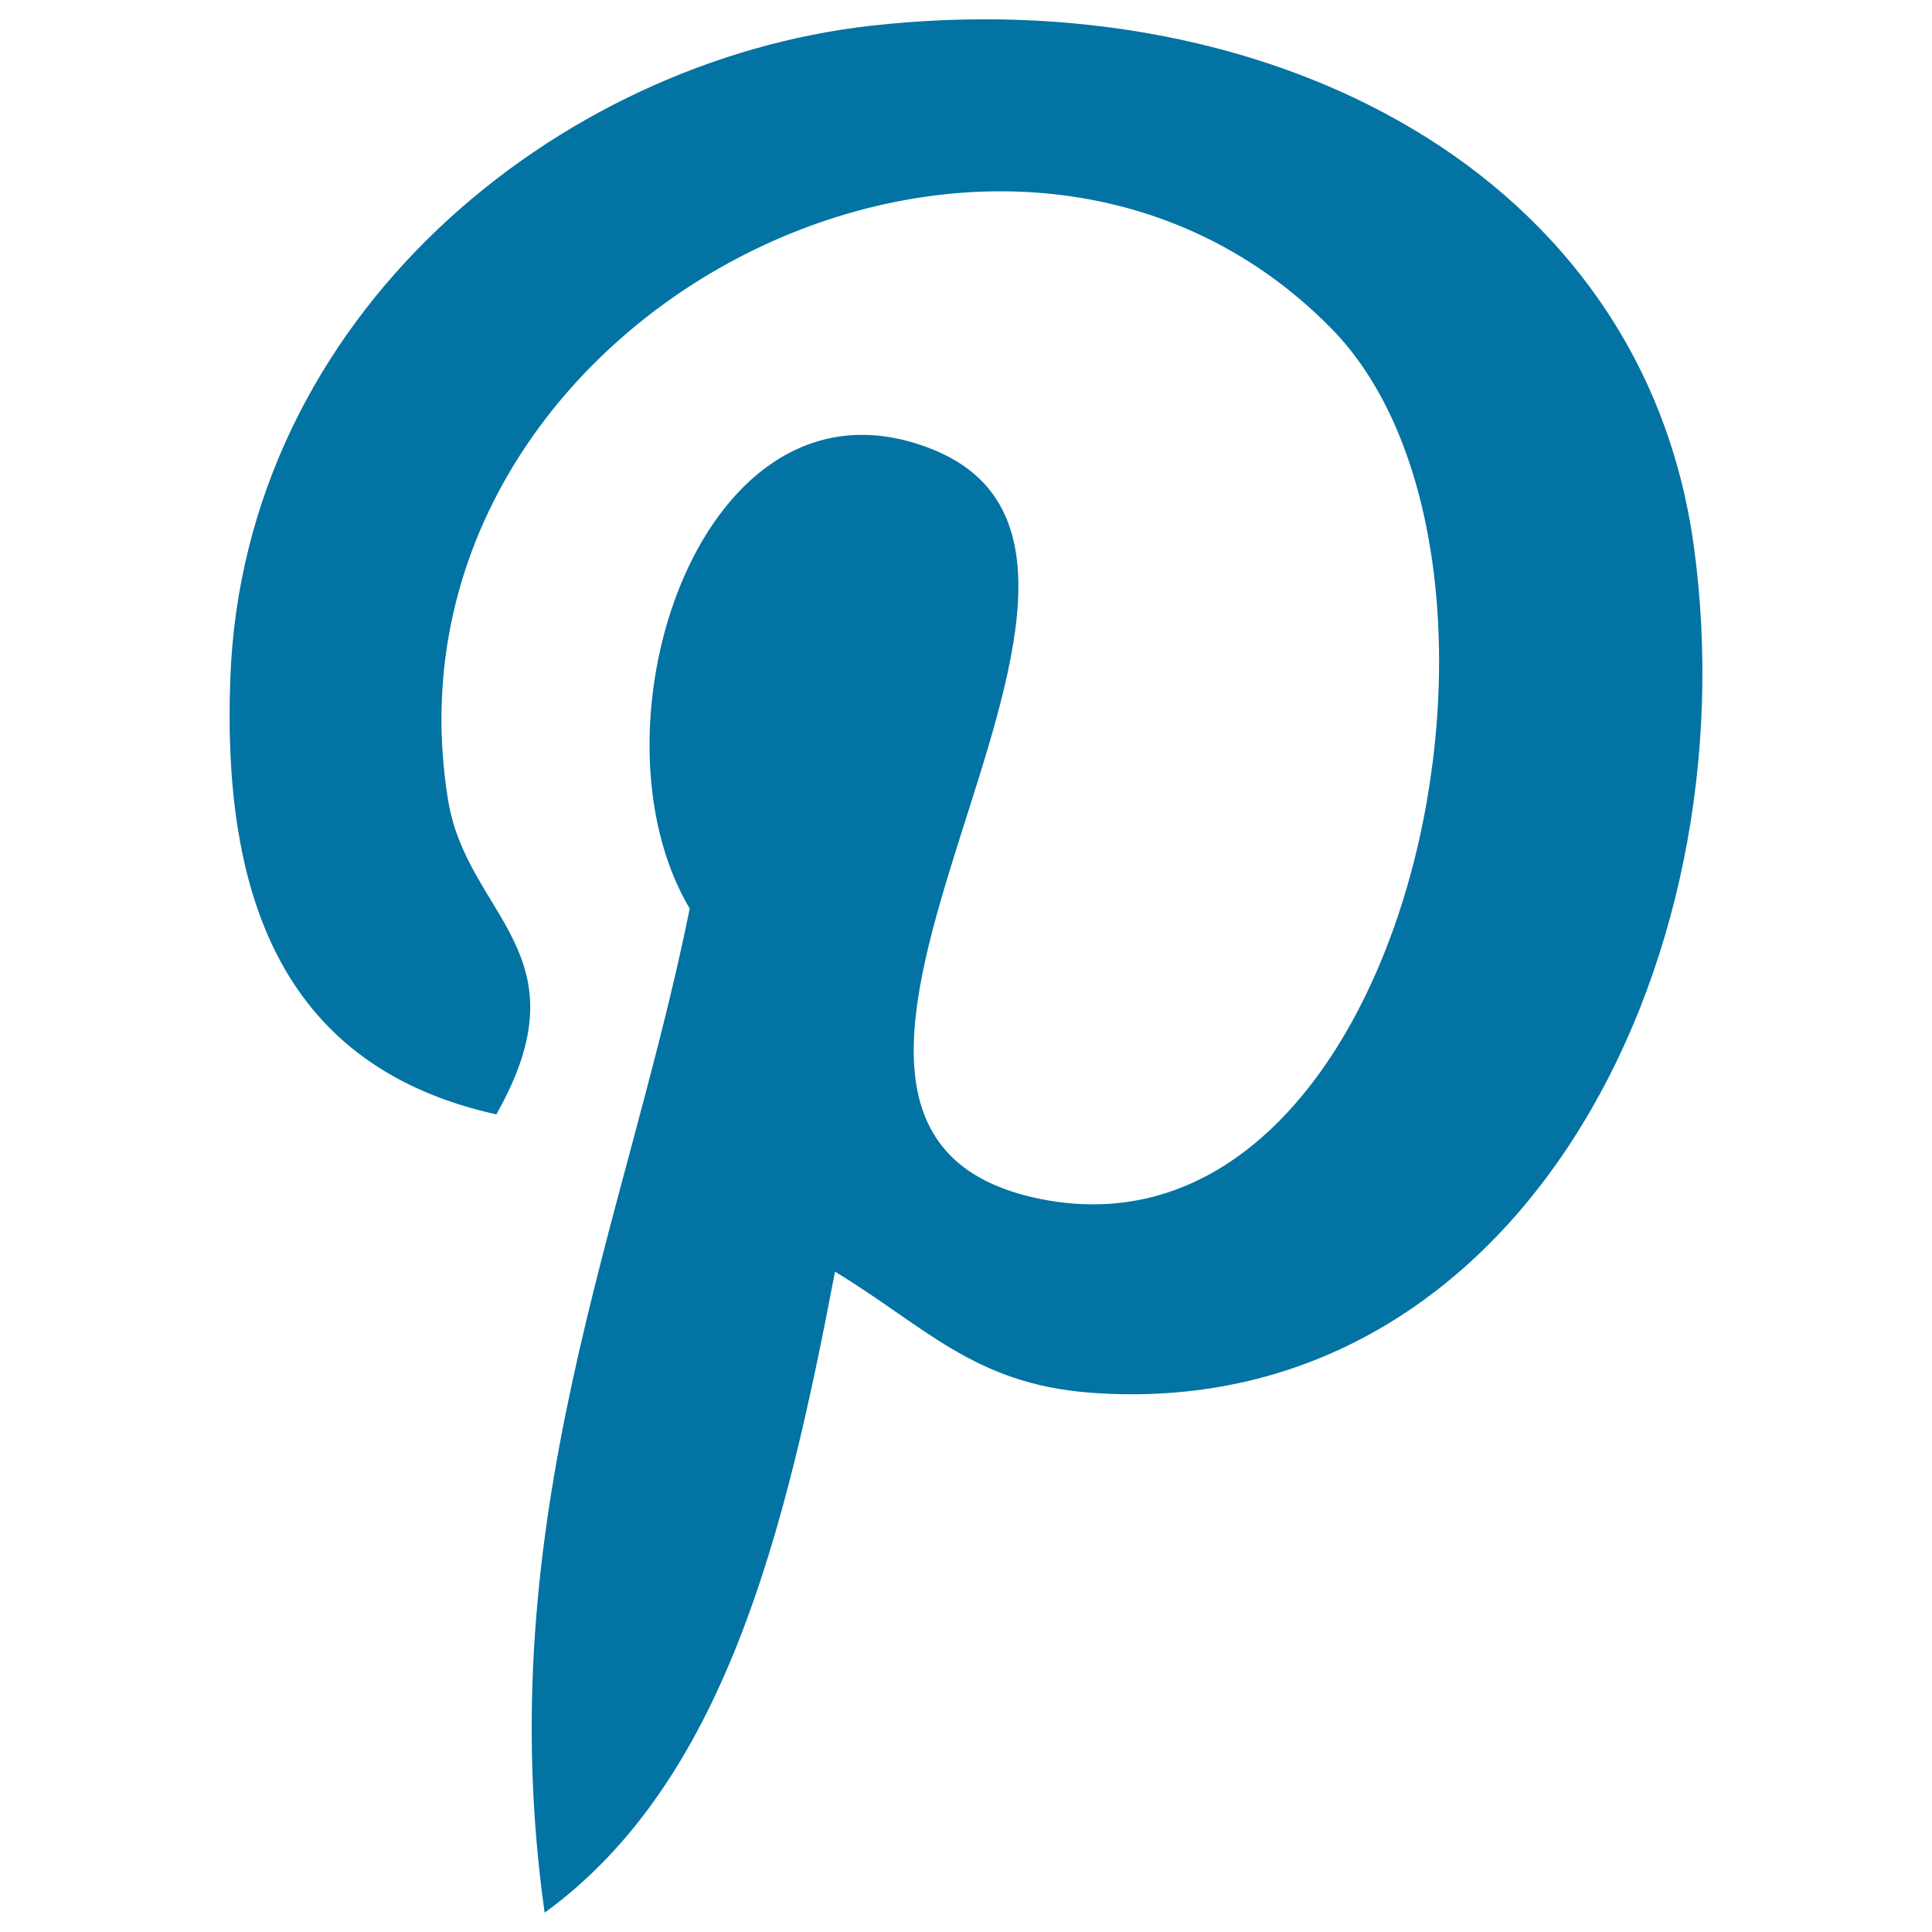 <svg xmlns="http://www.w3.org/2000/svg" viewBox="0 0 1000 1000" style="fill:#0273a2">
<title>Pinterest Logo SVG icon</title>
<g><path d="M432.2,658.2C406.5,793.1,375,922.4,281.9,990c-28.7-203.9,42.2-357.1,75.1-519.7c-56.2-94.5,6.8-284.8,125.2-237.9c145.8,57.7-126.2,351.5,56.4,388.2c190.6,38.3,268.5-330.8,150.3-450.8C518.1-3.5,191.7,165.9,231.9,414c9.8,60.7,72.4,79.1,25,162.8c-109.3-24.2-141.9-110.4-137.7-225.4c6.8-188.1,169-319.9,331.8-338.1C656.8-9.8,850,88.9,876.7,282.5c30,218.6-92.9,455.3-313,438.3C504,716.1,479,686.6,432.2,658.2z"/></g>
</svg>